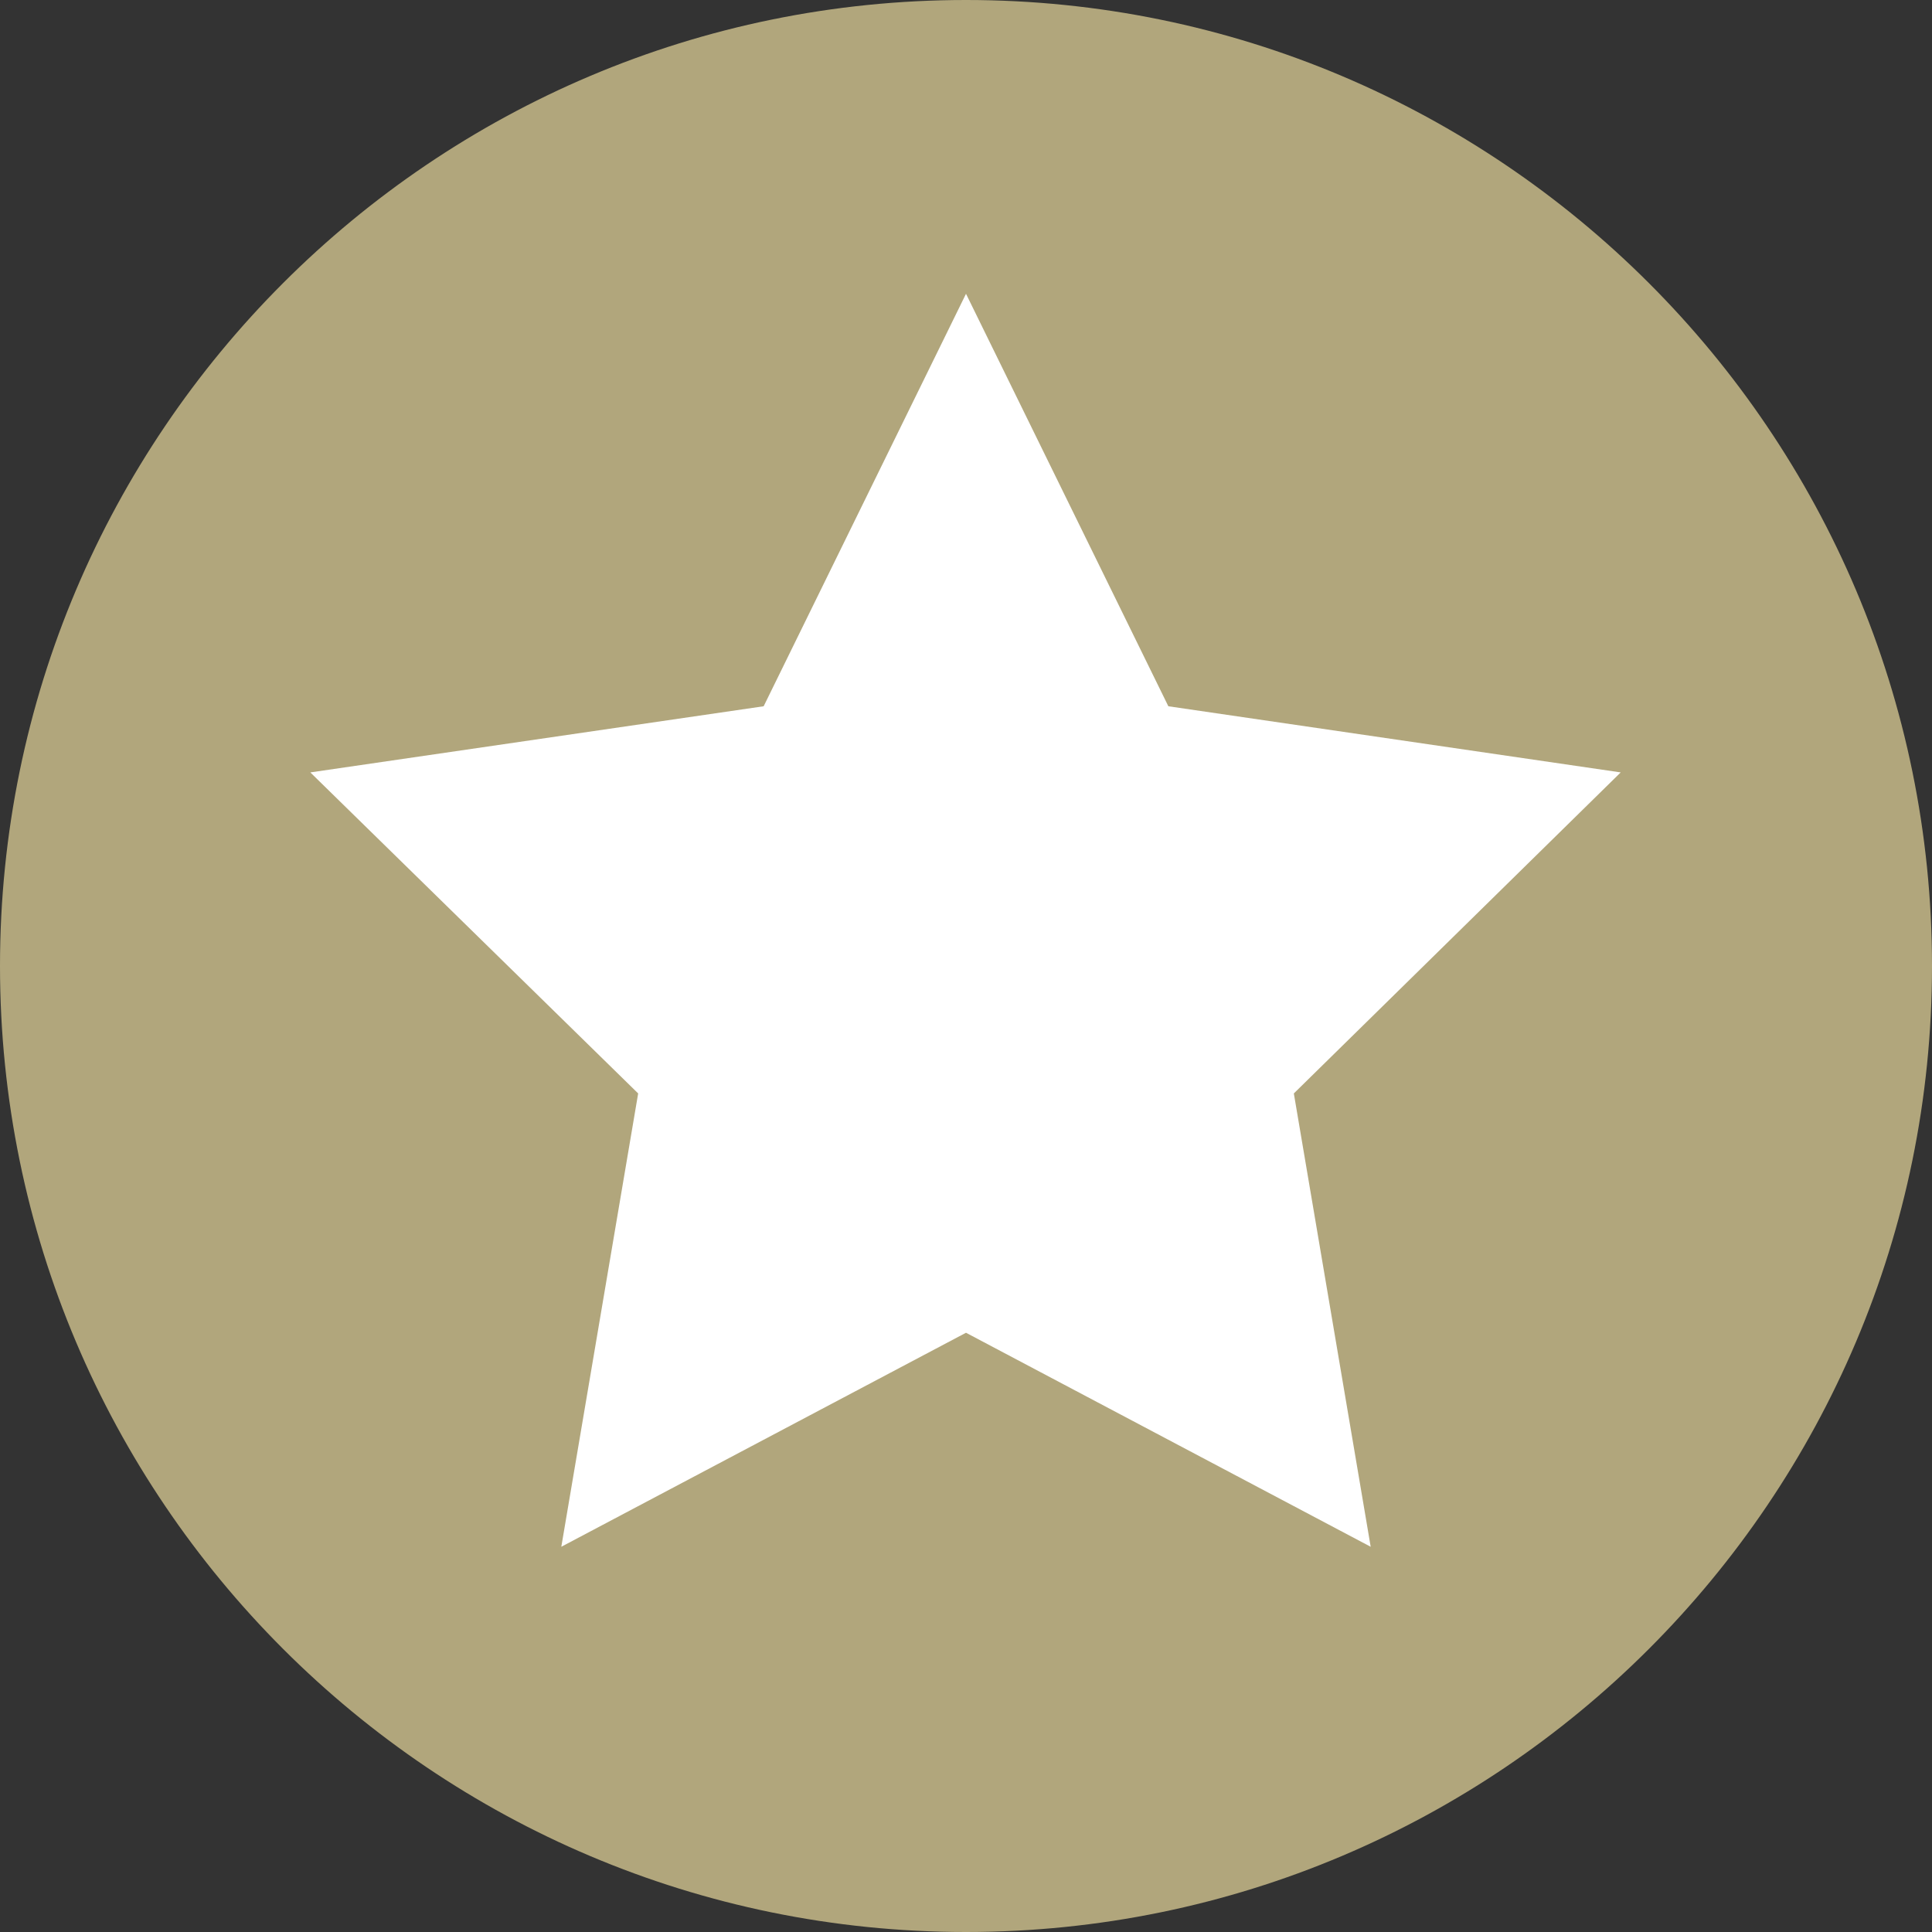 <?xml version="1.0" encoding="UTF-8"?> <svg xmlns="http://www.w3.org/2000/svg" id="Layer_2" data-name="Layer 2" viewBox="0 0 19.86 19.86"><rect x="0" y="0" width="19.86" height="19.86" fill="#333333" stroke="none"/><defs><style> .cls-1 { fill: #fff; } .cls-2 { fill: #b1a67c; } </style></defs><g id="Layer_1-2" data-name="Layer 1"><g><path class="cls-2" d="M19.86,9.93c0,5.48-4.45,9.93-9.93,9.93S0,15.41,0,9.93,4.45,0,9.93,0s9.93,4.45,9.93,9.93"></path><polygon class="cls-1" points="6.56 11.24 3.19 7.94 7.85 7.26 9.93 3.02 12.01 7.26 16.66 7.94 13.3 11.24 14.09 15.9 9.93 13.7 5.77 15.9 6.56 11.24"></polygon></g></g></svg> 